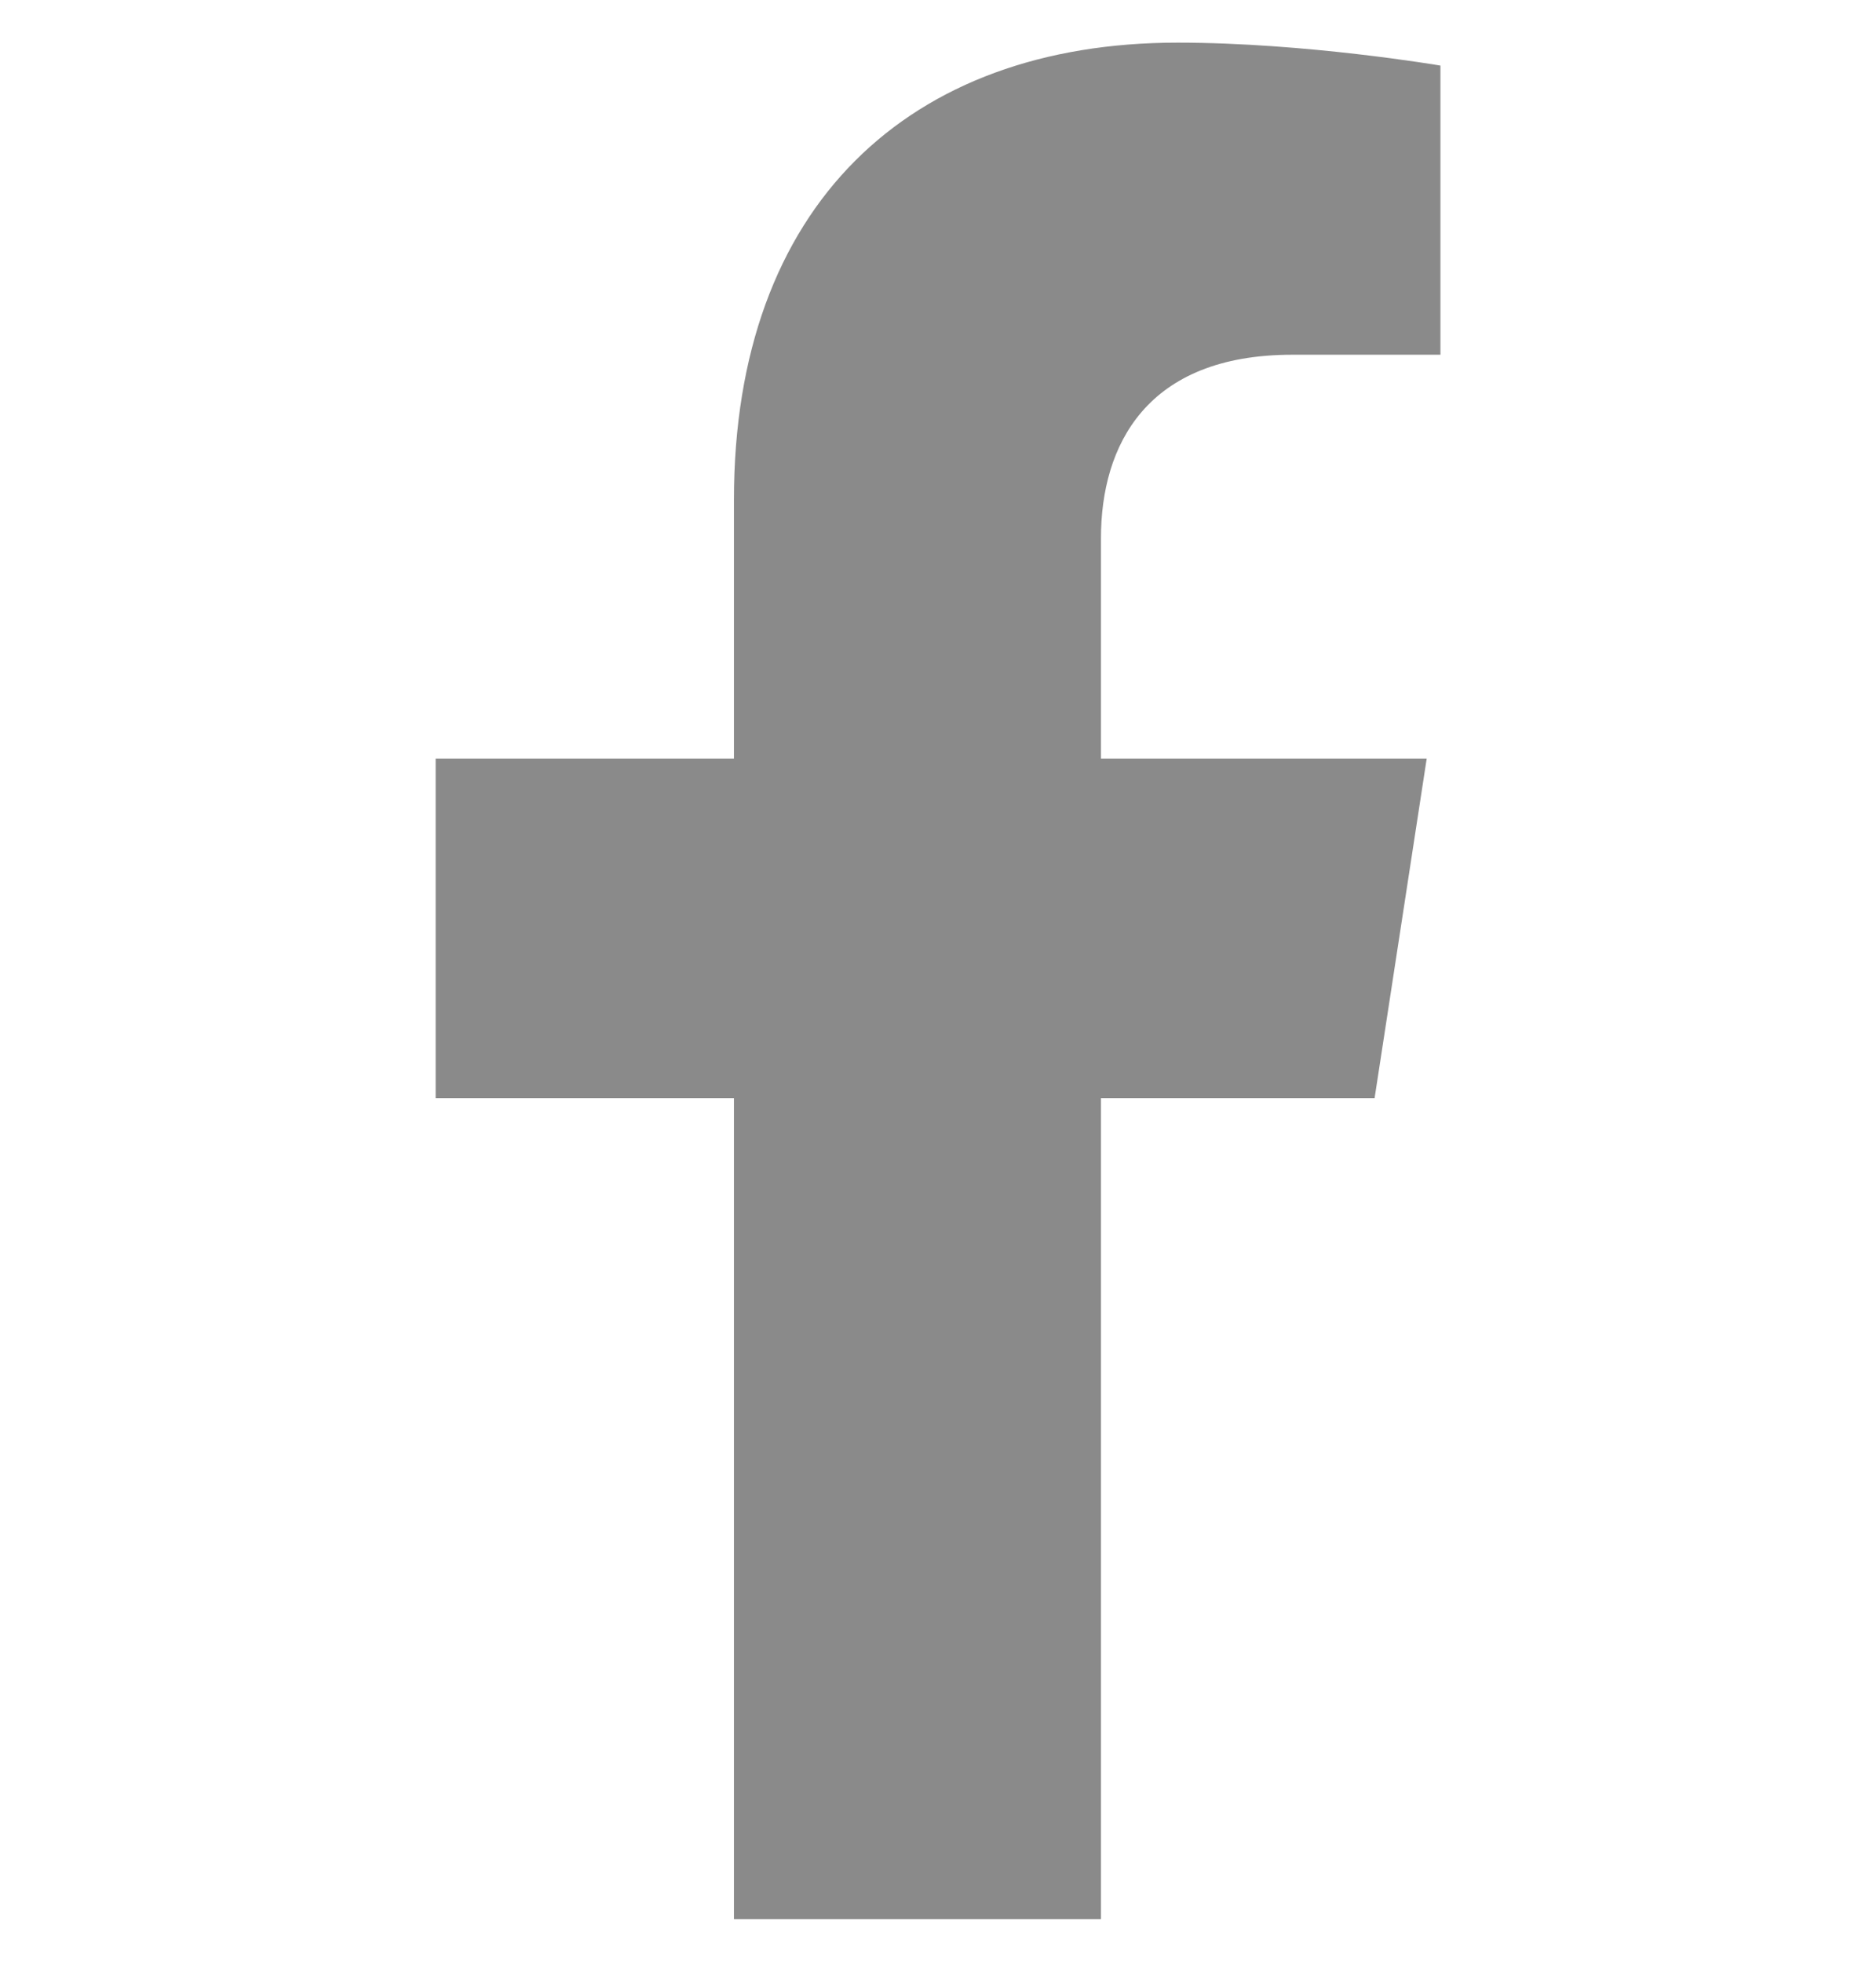 <svg width="22" height="23" viewBox="0 0 22 23" fill="none" xmlns="http://www.w3.org/2000/svg">
<path d="M16.12 12.875L16.731 8.894H12.911V6.31C12.911 5.221 13.444 4.159 15.155 4.159H16.892V0.769C16.892 0.769 15.316 0.5 13.809 0.5C10.663 0.5 8.607 2.407 8.607 5.859V8.894H5.109V12.875H8.607V22.5H12.911V12.875H16.12Z" fill="#8A8A8A"/>
</svg>
